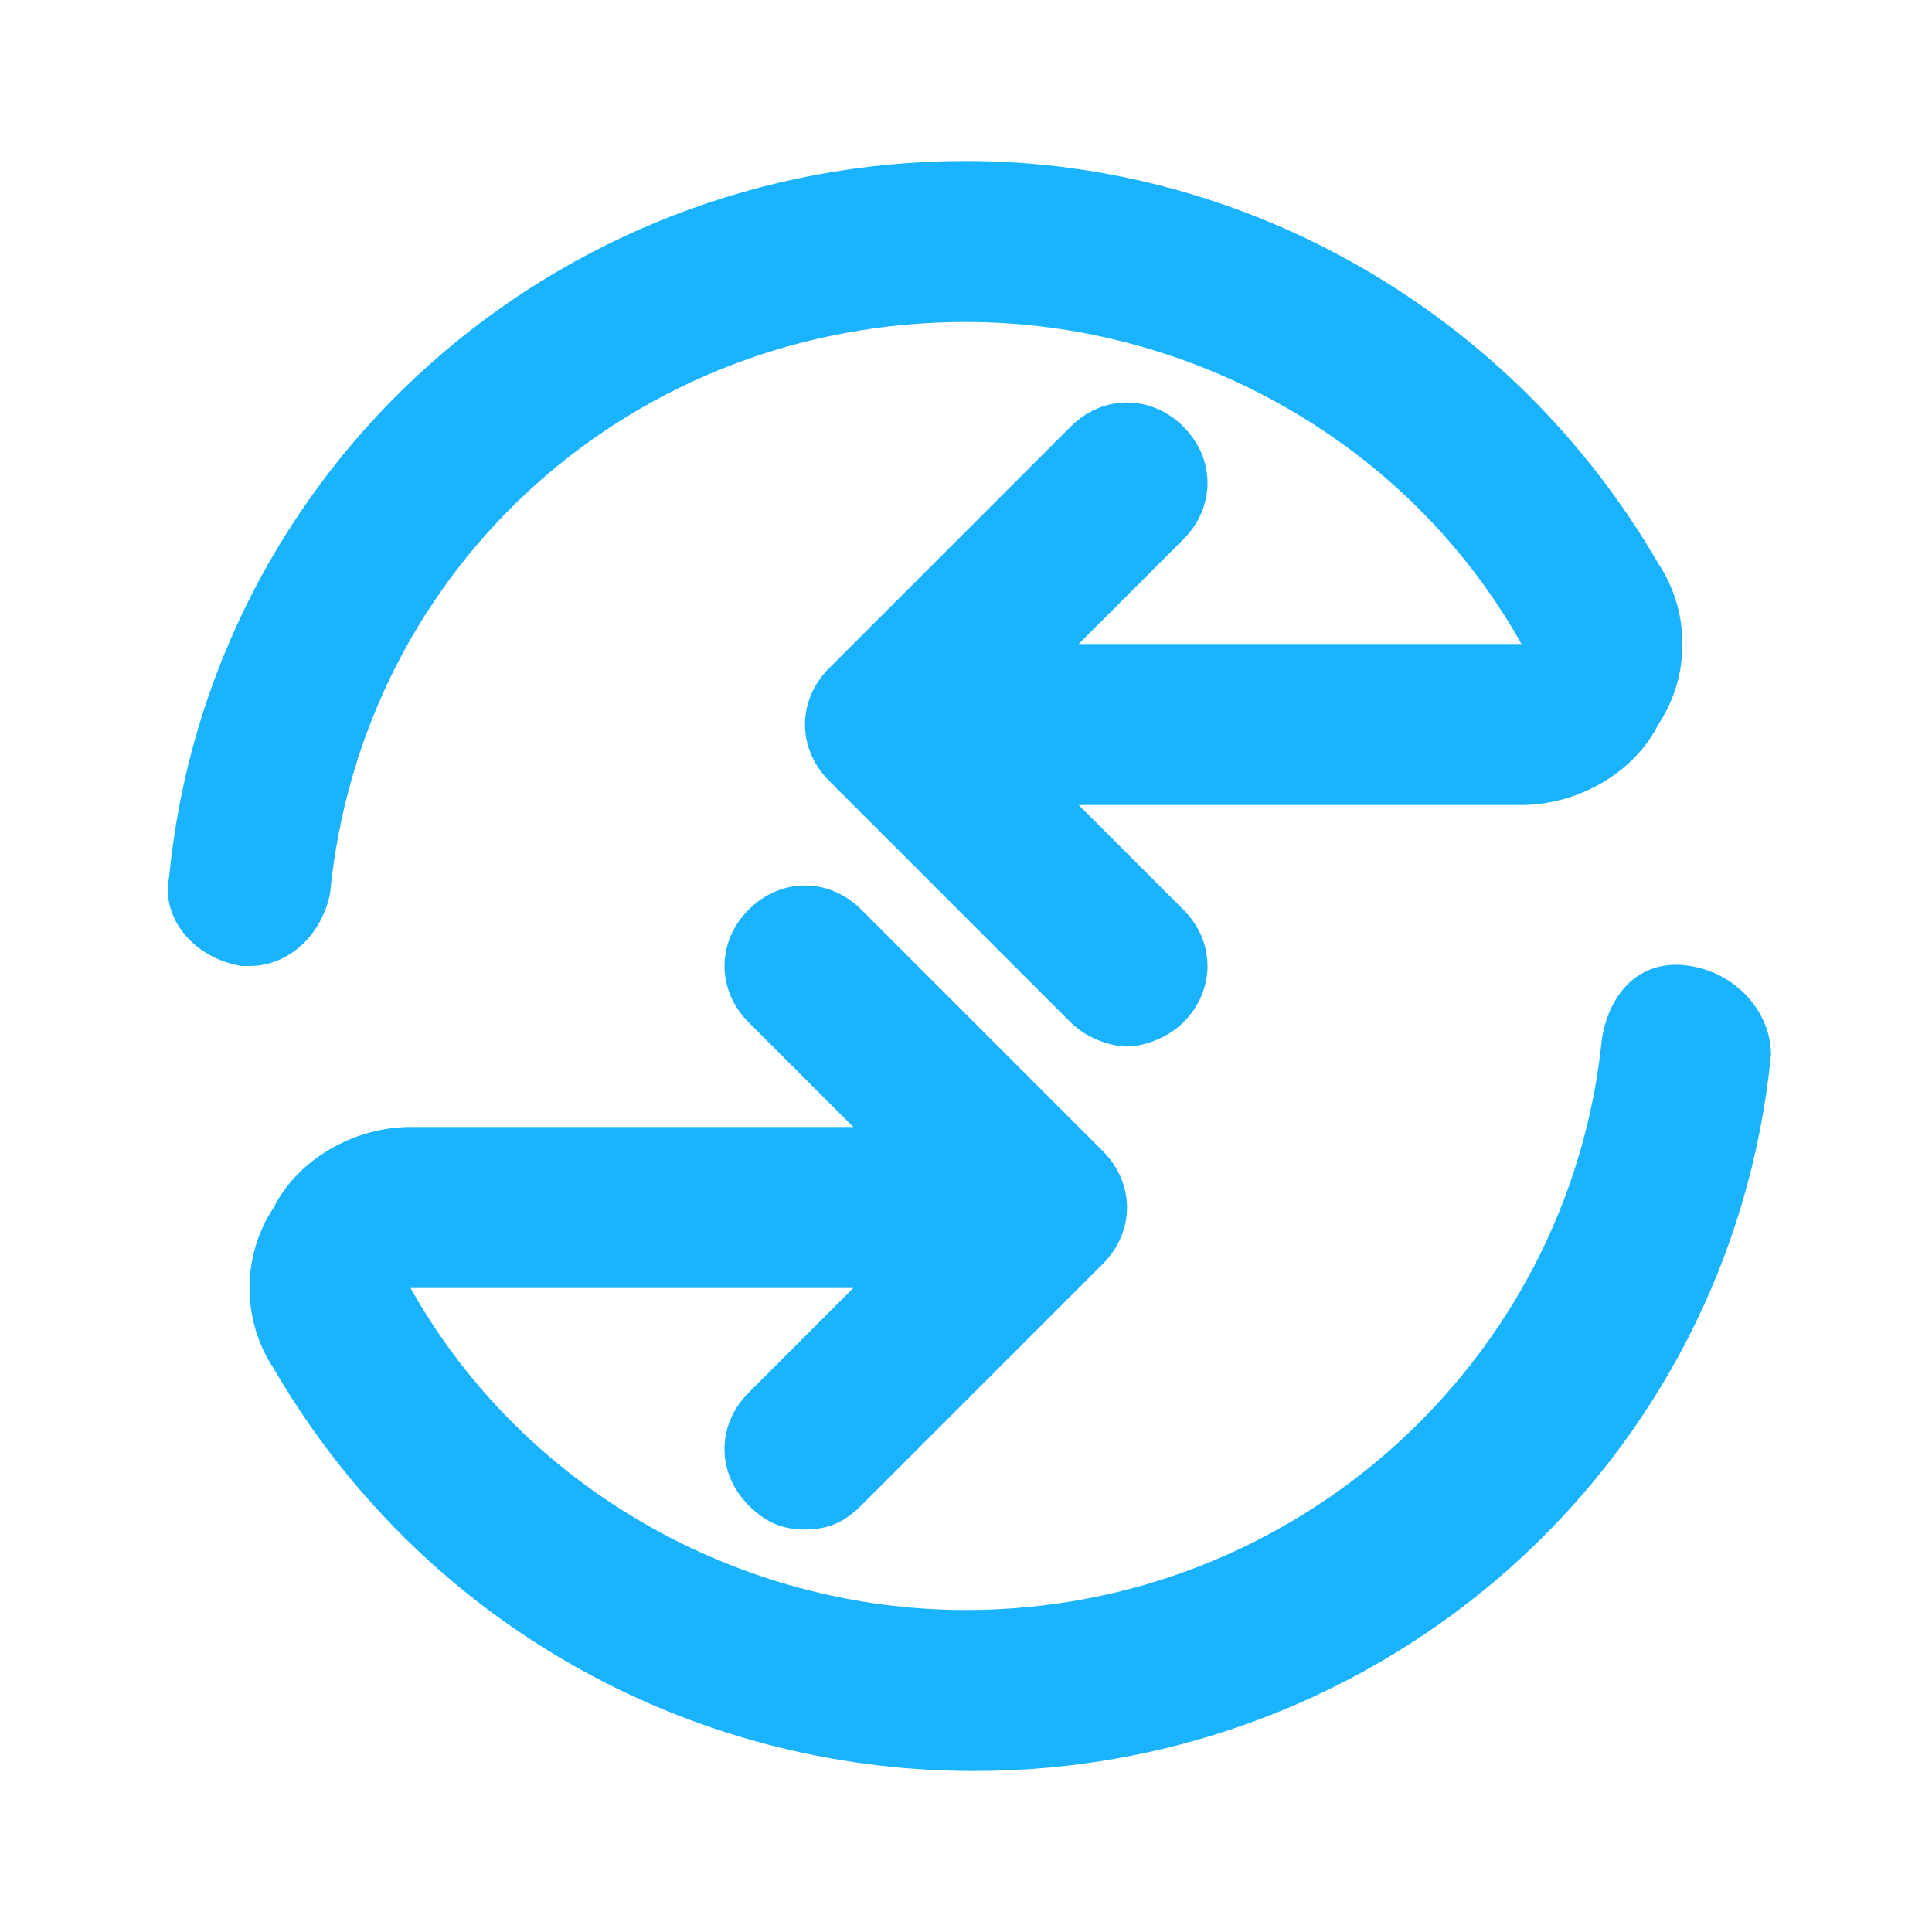 <?xml version="1.0" encoding="UTF-8"?> <svg xmlns="http://www.w3.org/2000/svg" xmlns:xlink="http://www.w3.org/1999/xlink" version="1.0" id="grid" x="0px" y="0px" viewBox="0 0 24 24" style="enable-background:new 0 0 24 24;" xml:space="preserve"> <style type="text/css"> .st0{fill:#1AB3FF;} </style> <path class="st0" d="M21,12c-0.6-0.1-1,0.3-1.1,0.9C19.5,16.9,16.1,20,12,20c-2.8,0-5.5-1.5-6.9-4l5.5,0l-1.3,1.3 c-0.4,0.4-0.4,1,0,1.4C9.5,18.9,9.7,19,10,19s0.5-0.1,0.7-0.3l3-3c0.4-0.4,0.4-1,0-1.4l-3-3c-0.4-0.4-1-0.4-1.4,0s-0.4,1,0,1.4 l1.3,1.3l-5.5,0c0,0,0,0,0,0c-0.7,0-1.4,0.4-1.7,1c-0.4,0.6-0.4,1.4,0,2c1.8,3.1,5.1,5,8.7,5c5.1,0,9.4-3.8,9.9-8.9 C22,12.6,21.6,12.1,21,12z M4.1,11.1C4.5,7,7.9,4,12,4c2.8,0,5.5,1.5,6.9,4h-5.5l1.3-1.3c0.4-0.4,0.4-1,0-1.4s-1-0.4-1.4,0l-3,3 c-0.4,0.4-0.4,1,0,1.4l3,3c0.2,0.2,0.5,0.3,0.7,0.3s0.5-0.1,0.7-0.3c0.4-0.4,0.4-1,0-1.4L13.4,10h5.5c0.7,0,1.4-0.4,1.7-1 c0.4-0.6,0.4-1.4,0-2c-1.8-3.1-5.1-5-8.6-5c-5.1,0-9.4,3.8-9.9,8.9c-0.1,0.5,0.3,1,0.9,1.1c0,0,0.1,0,0.1,0C3.6,12,4,11.6,4.1,11.1z "></path> </svg> 